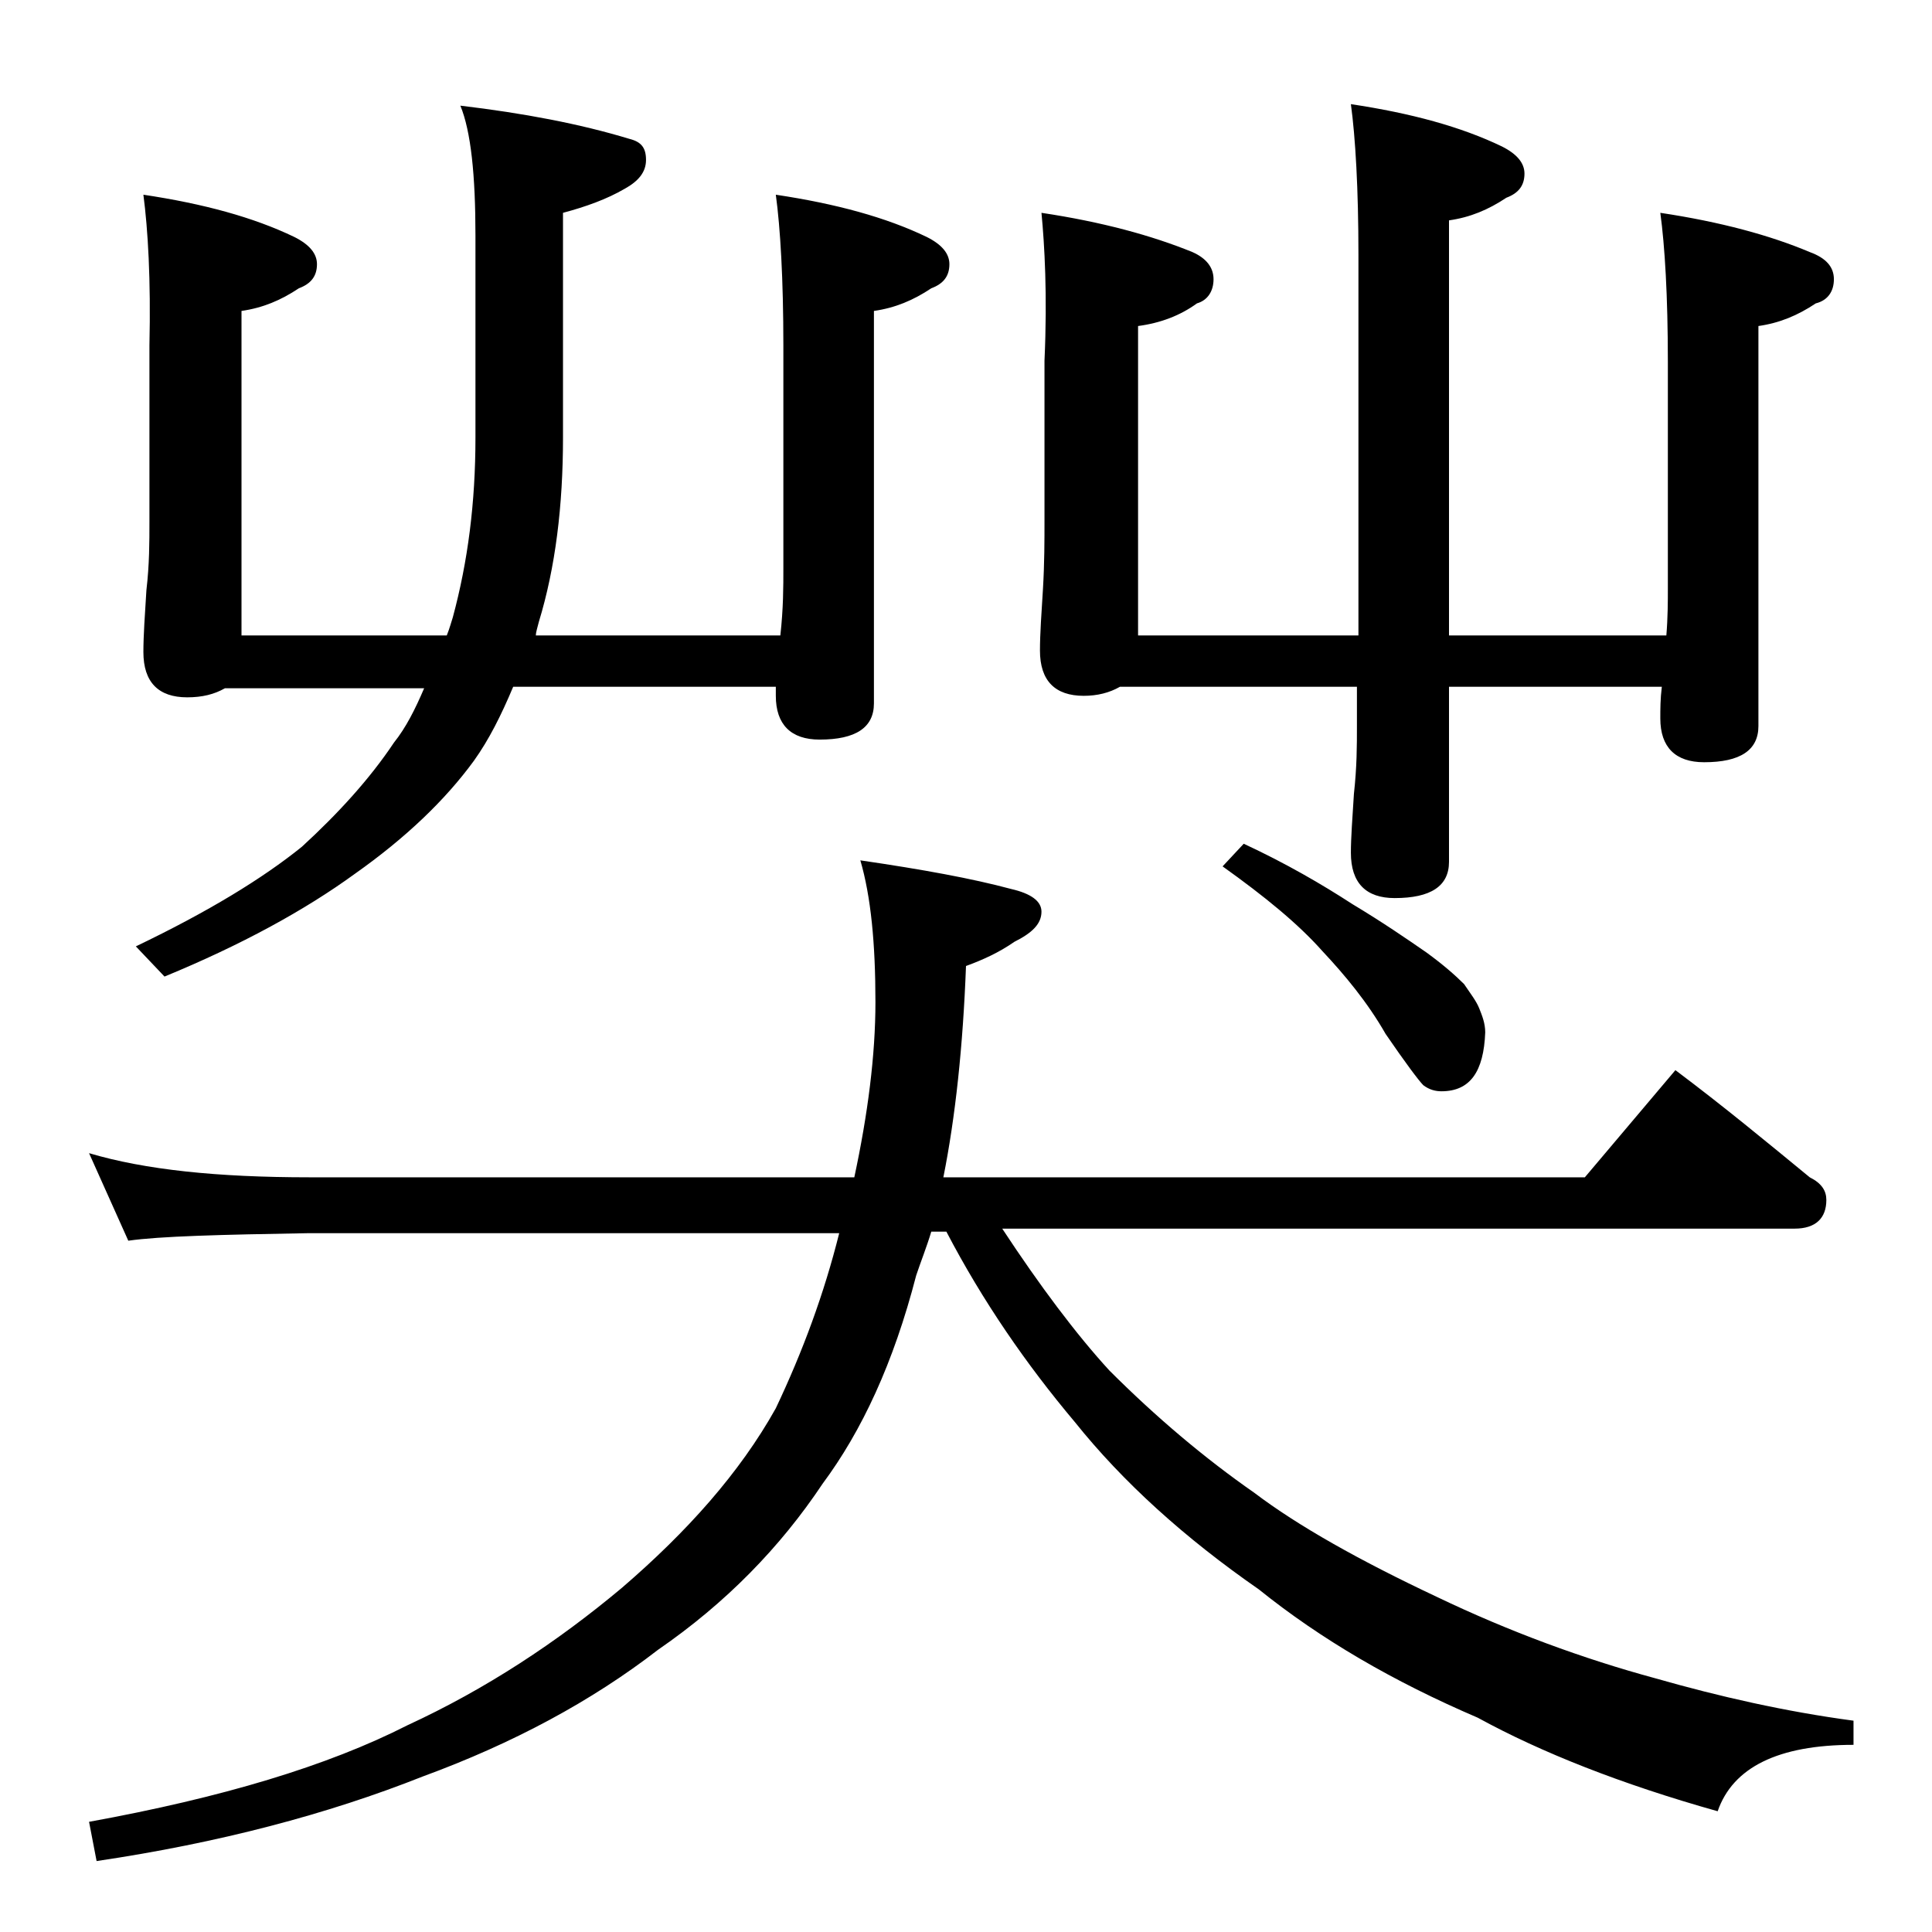 <?xml version="1.0" encoding="utf-8"?>
<!-- Generator: Adobe Illustrator 18.0.0, SVG Export Plug-In . SVG Version: 6.00 Build 0)  -->
<!DOCTYPE svg PUBLIC "-//W3C//DTD SVG 1.1//EN" "http://www.w3.org/Graphics/SVG/1.1/DTD/svg11.dtd">
<svg version="1.1" id="Layer_1" xmlns="http://www.w3.org/2000/svg" xmlns:xlink="http://www.w3.org/1999/xlink" x="0px" y="0px"
	 viewBox="0 0 128 128" enable-background="new 0 0 128 128" xml:space="preserve">
<path d="M5.9,76.4c3.7,1.1,8.5,1.6,14.6,1.6h36.1c0.9-4.2,1.4-8.1,1.4-11.6c0-3.9-0.3-7-1-9.4c4.1,0.6,7.4,1.2,10,1.9
	c1.3,0.3,2,0.8,2,1.5c0,0.8-0.6,1.4-1.8,2c-1,0.7-2.1,1.2-3.2,1.6c-0.2,5.3-0.7,10-1.5,14H105l6-7.1c3.2,2.4,6.1,4.8,8.9,7.1
	c0.8,0.4,1.1,0.9,1.1,1.5c0,1.2-0.7,1.9-2.1,1.9H66.4c2.5,3.8,4.9,7,7.1,9.4c3.1,3.1,6.3,5.8,9.6,8.1c2.9,2.2,7,4.5,12.1,6.9
	c4.8,2.3,9.7,4.1,14.5,5.4c4.2,1.2,8.6,2.2,13.1,2.8v1.6c-5,0-8,1.5-9,4.4c-6.4-1.8-11.7-3.9-15.9-6.2c-5.6-2.4-10.4-5.2-14.5-8.5
	c-4.9-3.4-9-7.1-12.2-11.1c-3.2-3.8-6.1-8-8.5-12.6h-1c-0.3,1-0.7,2-1,2.9c-1.5,5.8-3.6,10.3-6.2,13.8c-2.8,4.2-6.4,7.9-10.9,11
	c-4.4,3.4-9.6,6.2-15.6,8.4c-6.3,2.5-13.5,4.4-21.6,5.6l-0.5-2.6c8.8-1.6,15.8-3.7,21.1-6.4c5.2-2.4,9.9-5.5,14.2-9.1
	c4.3-3.7,7.8-7.6,10.2-11.9c1.8-3.8,3.2-7.6,4.2-11.6H20.5c-5.9,0.1-9.9,0.2-12,0.5L5.9,76.4z M9.5,12.9c4,0.6,7.3,1.5,10,2.8
	c1,0.5,1.5,1.1,1.5,1.8c0,0.8-0.4,1.3-1.2,1.6c-1.2,0.8-2.4,1.3-3.8,1.5v21.5h13.6c0.2-0.5,0.3-0.9,0.4-1.2c1-3.7,1.5-7.6,1.5-11.9
	V15.6c0-4-0.3-6.9-1-8.6c4.2,0.5,7.9,1.2,11.2,2.2c0.8,0.2,1.1,0.6,1.1,1.4s-0.5,1.4-1.4,1.9c-1.2,0.7-2.6,1.2-4.1,1.6v14.9
	c0,4.5-0.5,8.6-1.6,12.2c-0.1,0.4-0.2,0.7-0.2,0.9h16.2c0.2-1.8,0.2-3.2,0.2-4.5V22.9c0-4.4-0.2-7.8-0.5-10c4,0.6,7.3,1.5,10,2.8
	c1,0.5,1.5,1.1,1.5,1.8c0,0.8-0.4,1.3-1.2,1.6c-1.2,0.8-2.4,1.3-3.8,1.5v26c0,1.6-1.2,2.4-3.6,2.4c-1.9,0-2.9-1-2.9-2.9v-0.6H34
	c-0.8,1.9-1.6,3.5-2.6,4.9c-1.9,2.6-4.5,5.1-7.9,7.5c-3.3,2.4-7.5,4.7-12.6,6.8l-1.9-2c4.8-2.3,8.4-4.5,11-6.6
	c2.4-2.2,4.5-4.5,6.1-6.9c0.8-1,1.4-2.2,2-3.6H14.9c-0.7,0.4-1.5,0.6-2.5,0.6c-1.9,0-2.9-1-2.9-3c0-1.1,0.1-2.5,0.2-4.1
	c0.2-1.7,0.2-3.2,0.2-4.5V22.9C10,18.5,9.8,15.2,9.5,12.9z M69,14.1c4,0.6,7.3,1.5,10,2.6c0.9,0.4,1.4,1,1.4,1.8
	c0,0.8-0.4,1.4-1.1,1.6c-1.1,0.8-2.4,1.3-3.9,1.5v20.5H90V16.9c0-4.4-0.2-7.8-0.5-10c4,0.6,7.3,1.5,10,2.8c1,0.5,1.5,1.1,1.5,1.8
	c0,0.8-0.4,1.3-1.2,1.6c-1.2,0.8-2.4,1.3-3.8,1.5v27.5h14.4c0.1-1.2,0.1-2.3,0.1-3.1v-15c0-4.4-0.2-7.7-0.5-9.9
	c4,0.6,7.3,1.5,9.9,2.6c1.1,0.4,1.6,1,1.6,1.8c0,0.8-0.4,1.4-1.2,1.6c-1.2,0.8-2.4,1.3-3.8,1.5v26.5c0,1.6-1.2,2.4-3.6,2.4
	c-1.9,0-2.9-1-2.9-2.9c0-0.6,0-1.3,0.1-2.1H96v11.6c0,1.6-1.2,2.4-3.6,2.4c-1.9,0-2.9-1-2.9-3c0-1,0.1-2.3,0.2-3.9
	c0.2-1.8,0.2-3.2,0.2-4.5v-2.6H74.2c-0.7,0.4-1.5,0.6-2.4,0.6c-1.9,0-2.9-1-2.9-3c0-1.1,0.1-2.5,0.2-4.1c0.1-1.7,0.1-3.2,0.1-4.5
	V23.9C69.4,19.5,69.2,16.2,69,14.1z M82.4,55.9c2.8,1.3,5.2,2.7,7.2,4c2,1.2,3.6,2.3,4.9,3.2c1.1,0.8,1.9,1.5,2.5,2.1
	c0.4,0.6,0.8,1.1,1,1.6s0.4,1,0.4,1.6c-0.1,2.6-1,3.9-2.9,3.9c-0.4,0-0.8-0.1-1.2-0.4c-0.3-0.3-1.2-1.5-2.5-3.4
	c-1.2-2.1-2.7-3.9-4.2-5.5c-1.6-1.8-3.8-3.6-6.6-5.6L82.4,55.9z"/>
</svg>
